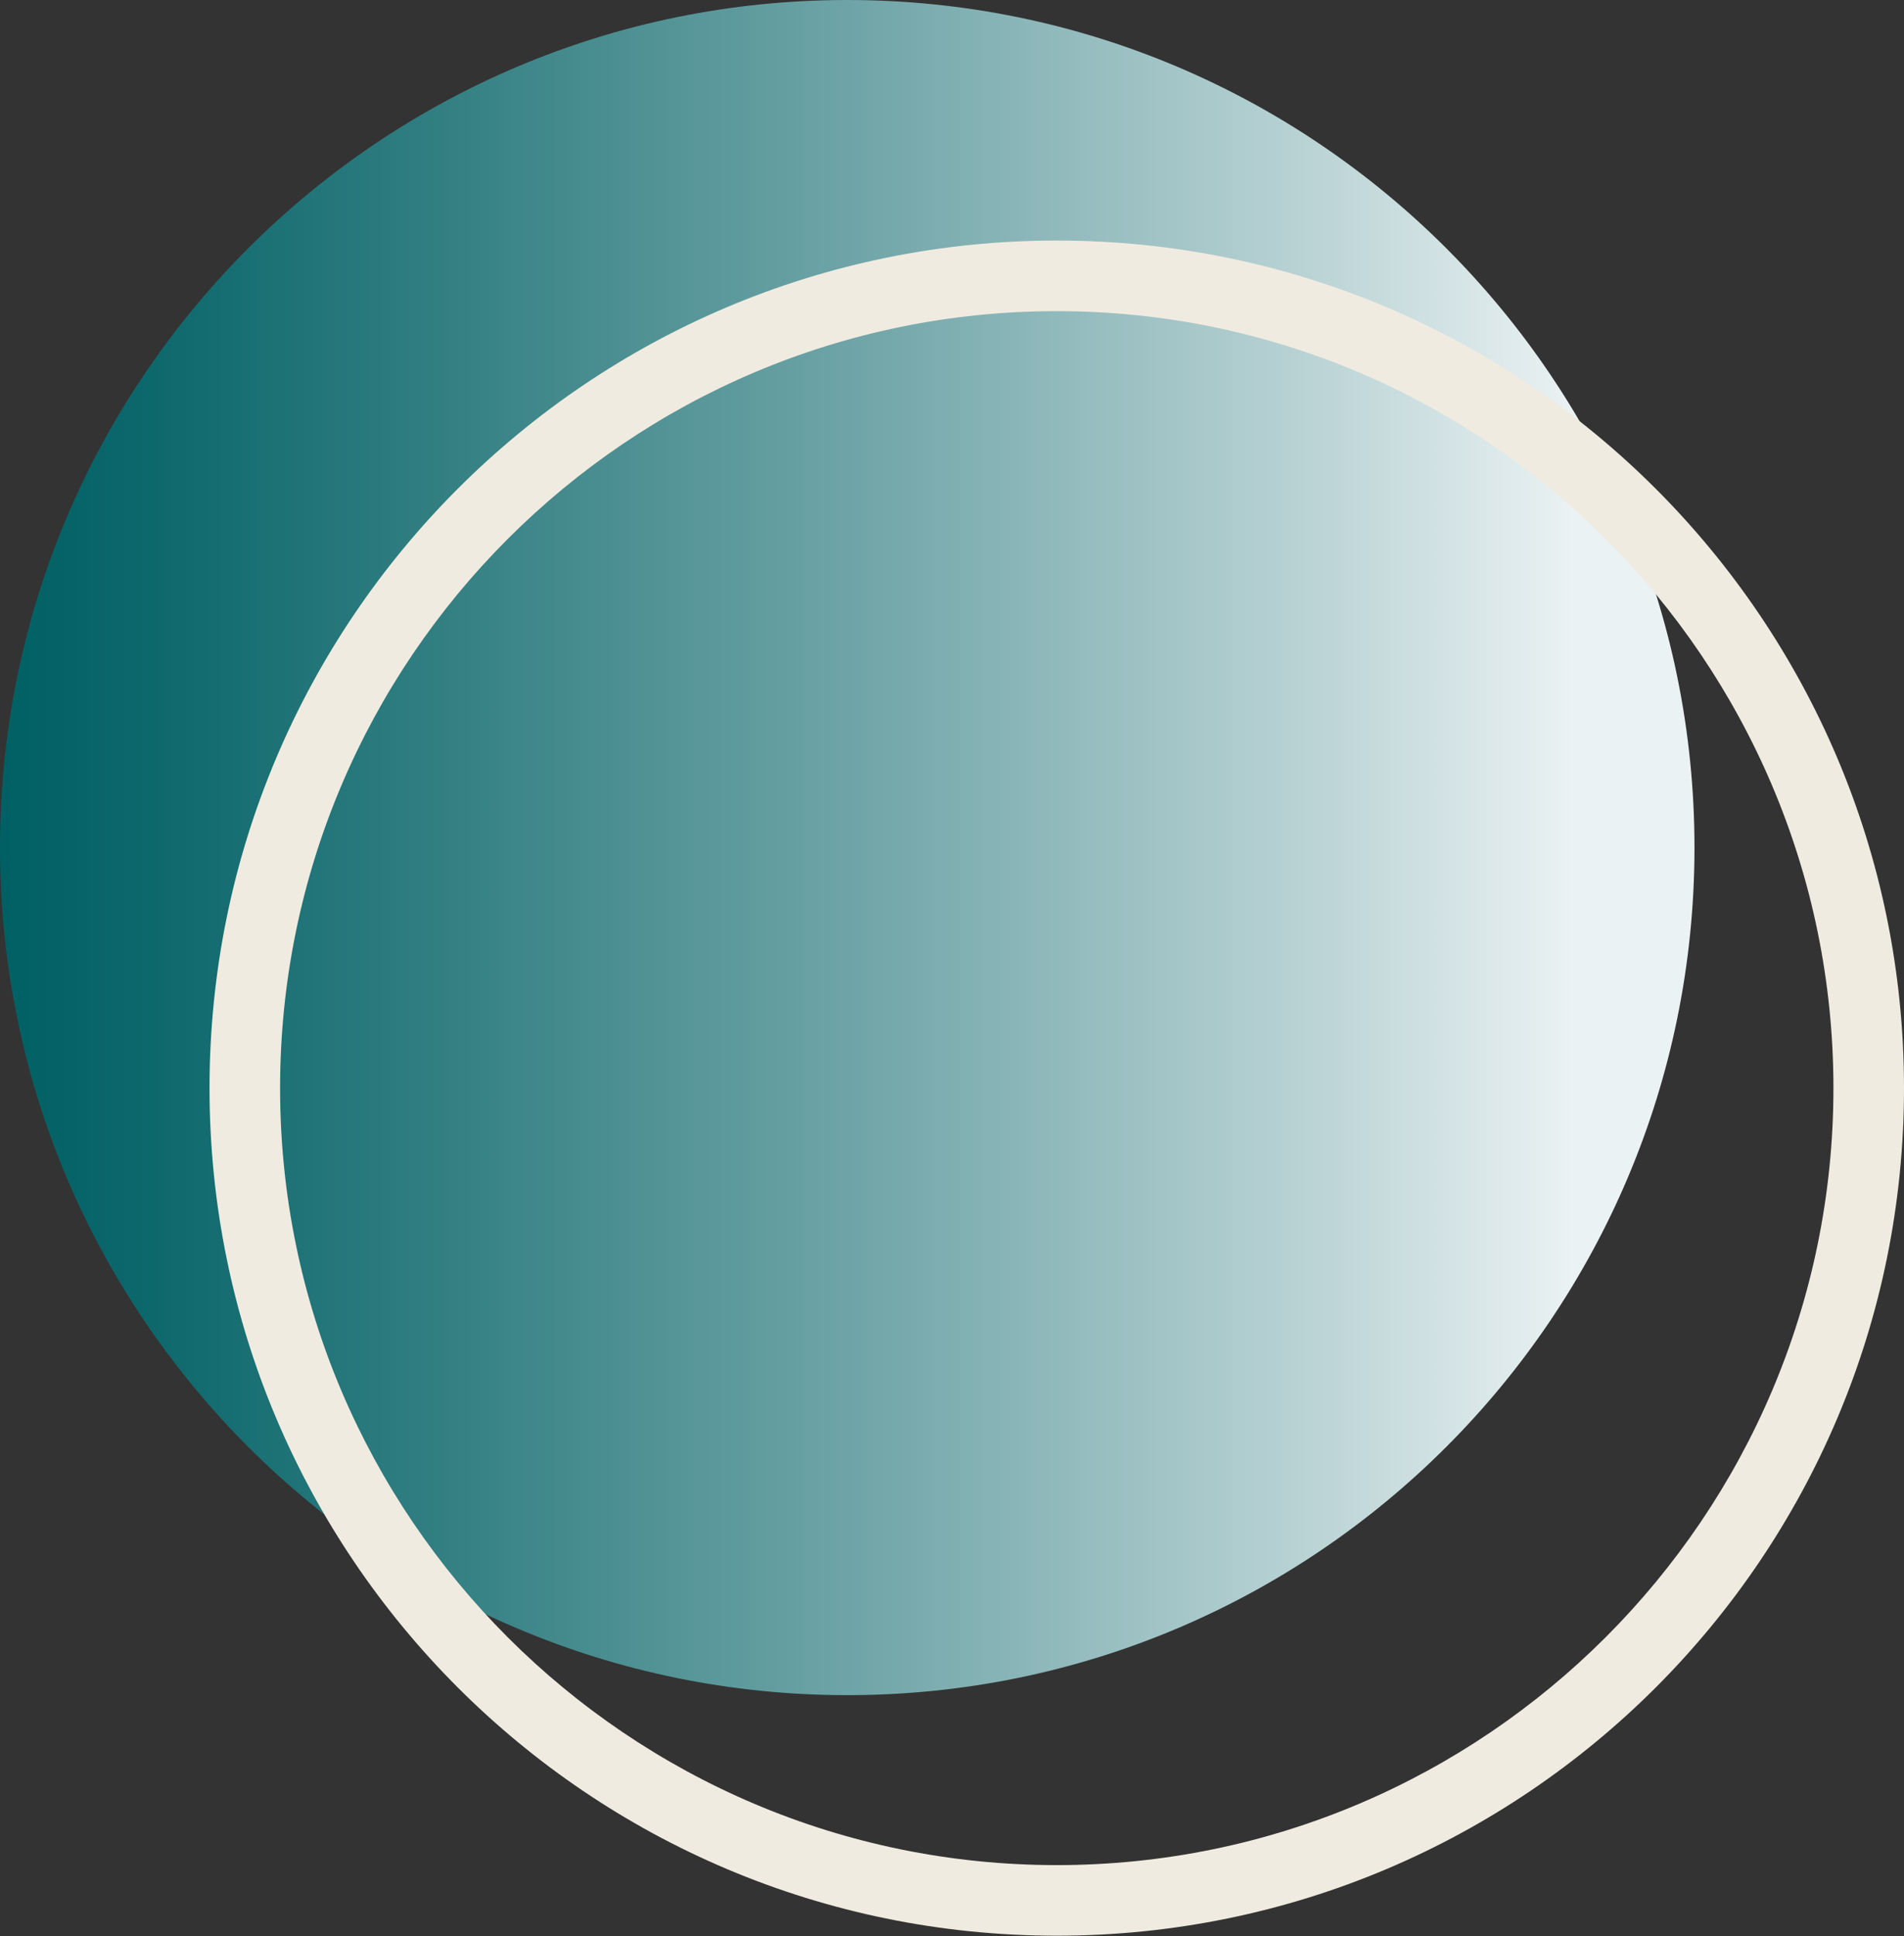 <svg xmlns="http://www.w3.org/2000/svg" xmlns:xlink="http://www.w3.org/1999/xlink" viewBox="0 0 43.71 44.43"><rect x="0" y="0" width="43.71" height="44.43" fill="#333333" stroke="none"/><defs><style>      .cls-1 {        fill: url(#Unbenannter_Verlauf_6);      }      .cls-1, .cls-2 {        mix-blend-mode: screen;        stroke-width: 0px;      }      .cls-2 {        fill: #f0ebe0;      }      .cls-3 {        isolation: isolate;      }    </style><linearGradient id="Unbenannter_Verlauf_6" data-name="Unbenannter Verlauf 6" x1="0" y1="19.45" x2="38.9" y2="19.45" gradientUnits="userSpaceOnUse"><stop offset="0" stop-color="#006064"></stop><stop offset=".09" stop-color="#0d686c"></stop><stop offset=".26" stop-color="#327f82"></stop><stop offset=".5" stop-color="#6ea4a7"></stop><stop offset=".79" stop-color="#bfd6d8"></stop><stop offset=".93" stop-color="#ebf2f3"></stop></linearGradient></defs><g class="cls-3"><g id="Ebene_1" data-name="Ebene 1"><path class="cls-1" d="M38.9,19.45c0,10.74-8.71,19.45-19.45,19.45S0,30.19,0,19.45,8.71,0,19.45,0s19.45,8.71,19.45,19.45Z"></path><path class="cls-2" d="M24.26,7.14c9.83,0,17.83,8,17.83,17.83s-8,17.83-17.83,17.83S6.43,34.81,6.43,24.97,14.43,7.14,24.26,7.14M24.26,5.52C13.52,5.52,4.81,14.23,4.81,24.97s8.71,19.45,19.45,19.45,19.45-8.71,19.45-19.45S35,5.52,24.26,5.52h0Z"></path></g></g></svg>